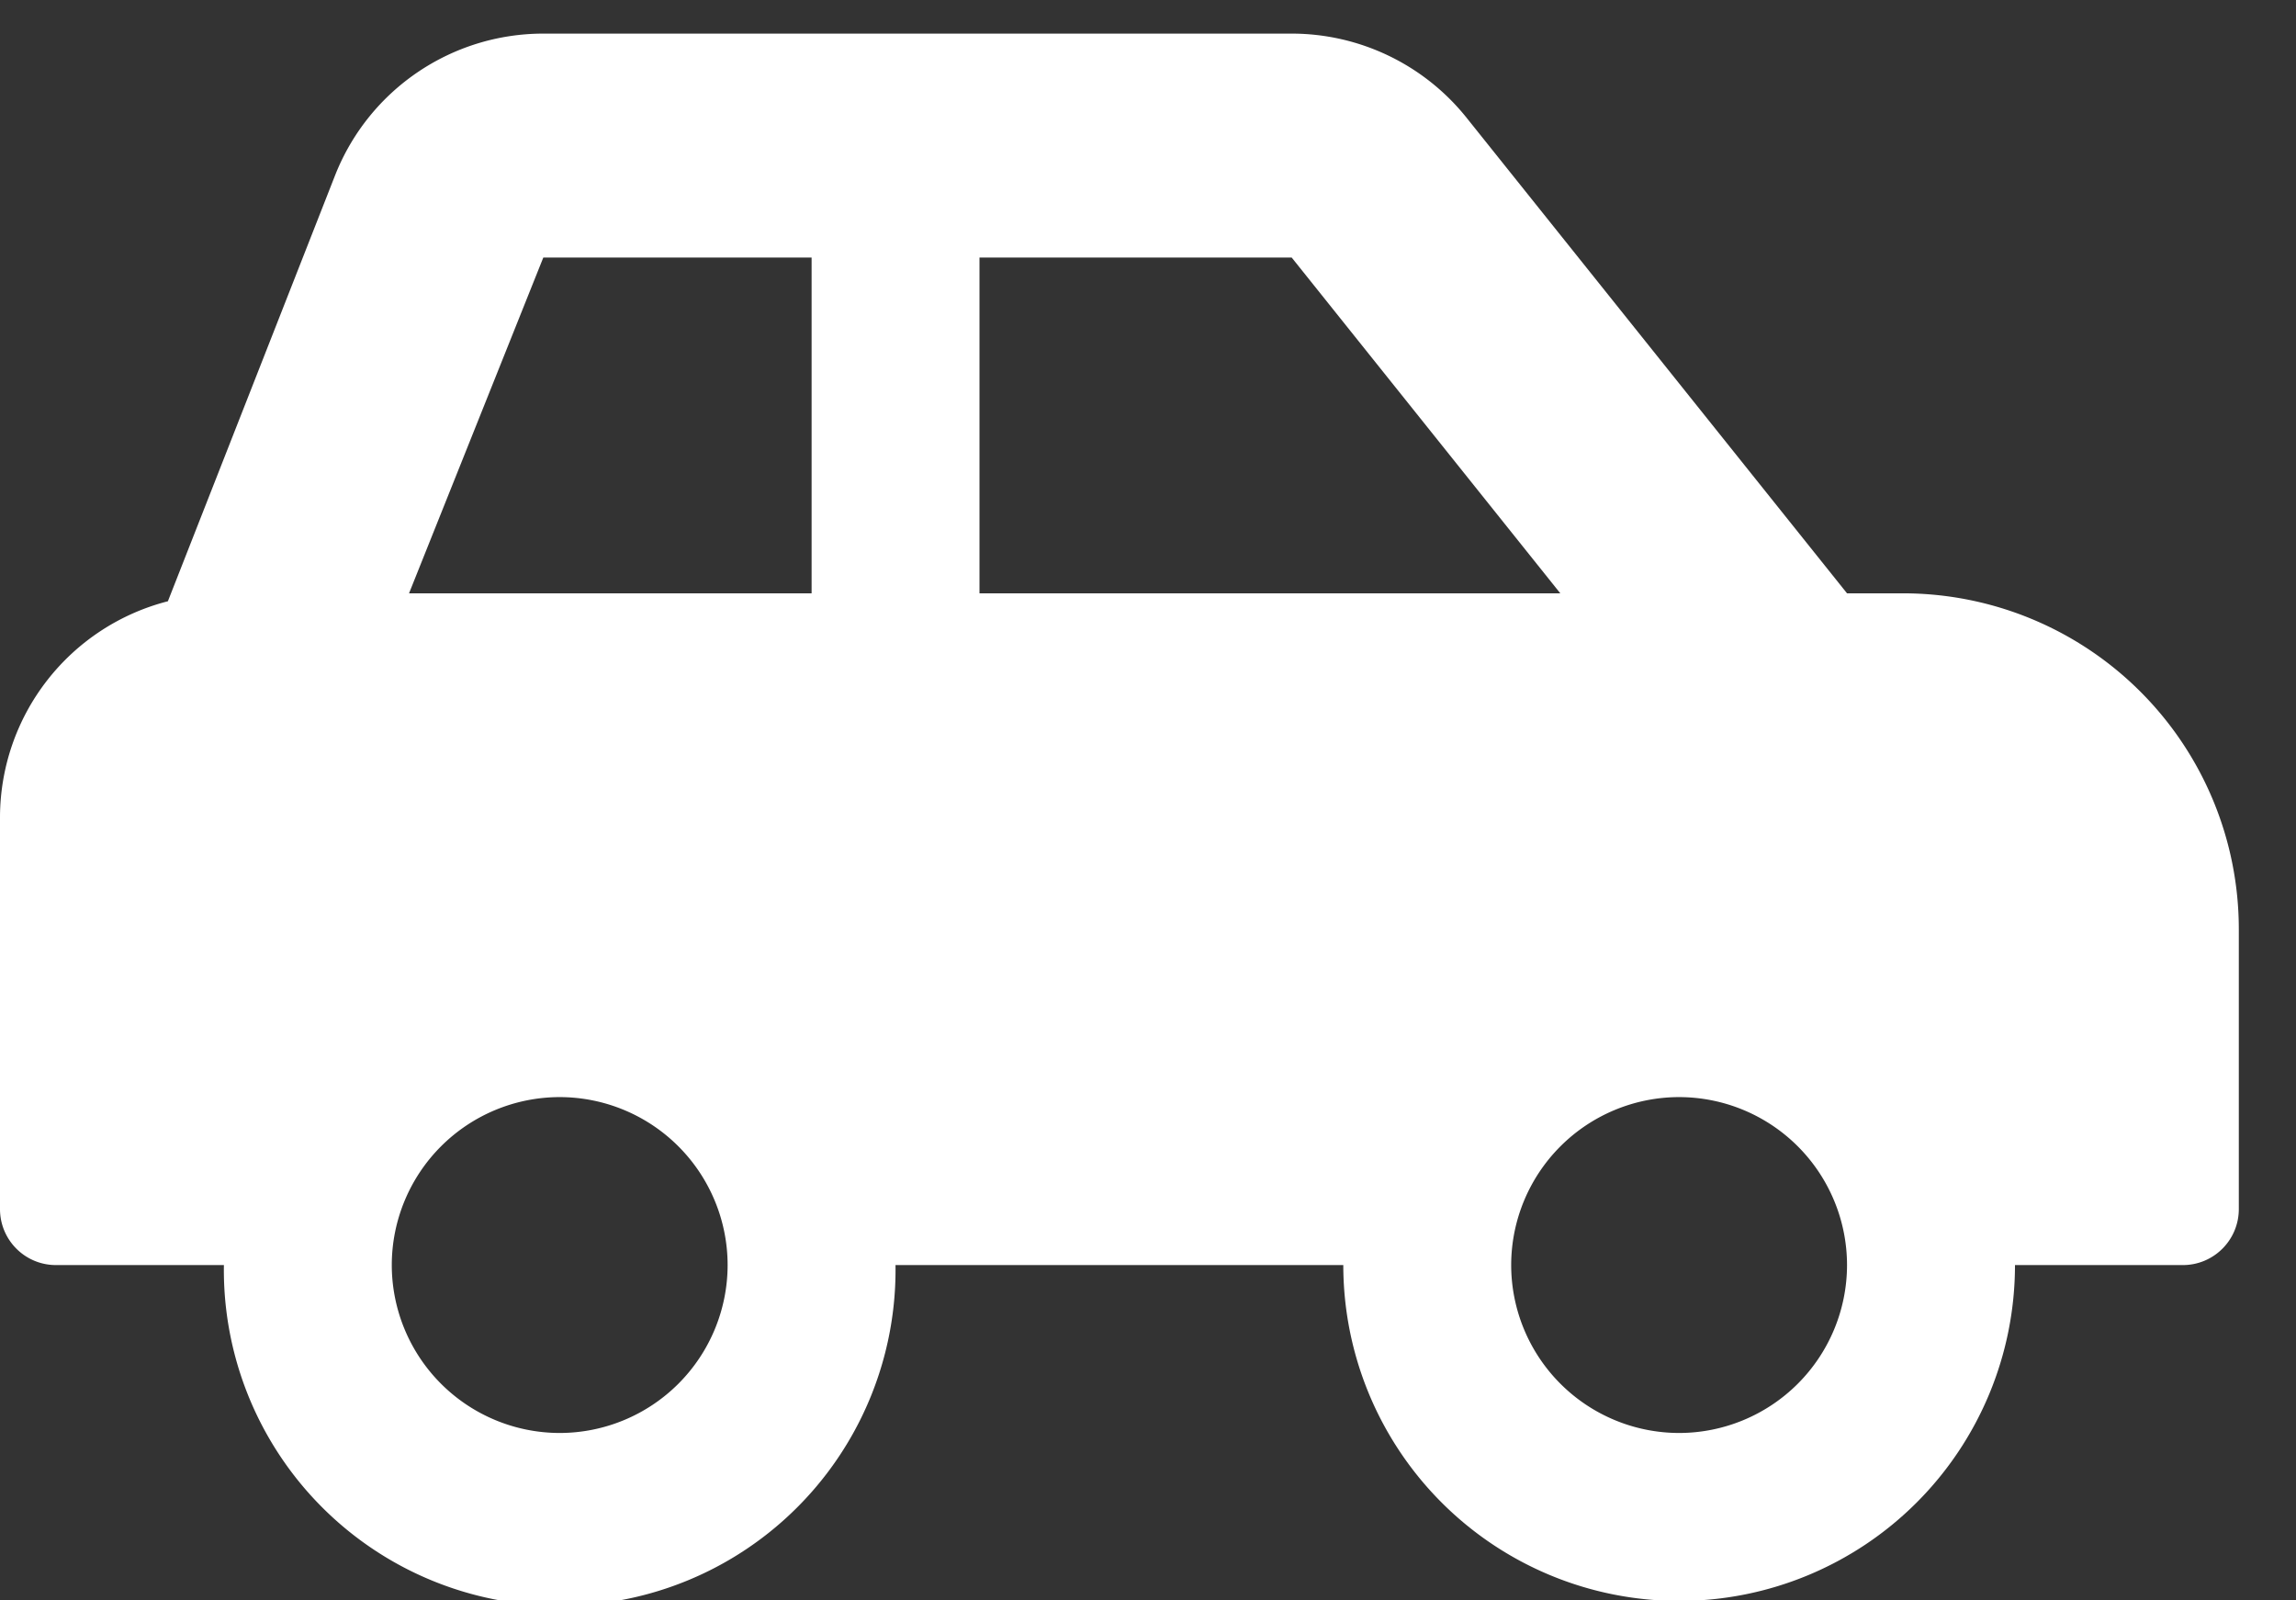 <svg xmlns="http://www.w3.org/2000/svg" width="33" height="23" viewBox="0 0 33 23"><rect x="0" y="0" width="33" height="23" fill="#333333" stroke="none"/><g><g><path fill="#fff" d="M24.134 20.594a2.416 2.416 0 0 1-2.414-2.413 2.416 2.416 0 0 1 2.414-2.414 2.416 2.416 0 0 1 2.413 2.414 2.416 2.416 0 0 1-2.413 2.413zM14.078 8.527V3.701h4.487l3.861 4.826zm-2.413 0H5.879l1.93-4.826h3.856zm-3.62 12.067a2.416 2.416 0 0 1-2.414-2.413 2.416 2.416 0 0 1 2.414-2.414 2.416 2.416 0 0 1 2.413 2.414 2.416 2.416 0 0 1-2.413 2.413zM26.547 8.527l-5.47-6.837A3.22 3.22 0 0 0 18.566.483H7.81c-1.316 0-2.499.8-2.988 2.022L2.413 8.641A3.21 3.21 0 0 0 0 11.745v5.631c0 .445.36.805.804.805h2.414a4.827 4.827 0 1 0 9.653 0h6.436a4.827 4.827 0 1 0 9.654 0h2.413c.444 0 .804-.36.804-.805v-4.022a4.827 4.827 0 0 0-4.826-4.827z"/></g></g></svg>